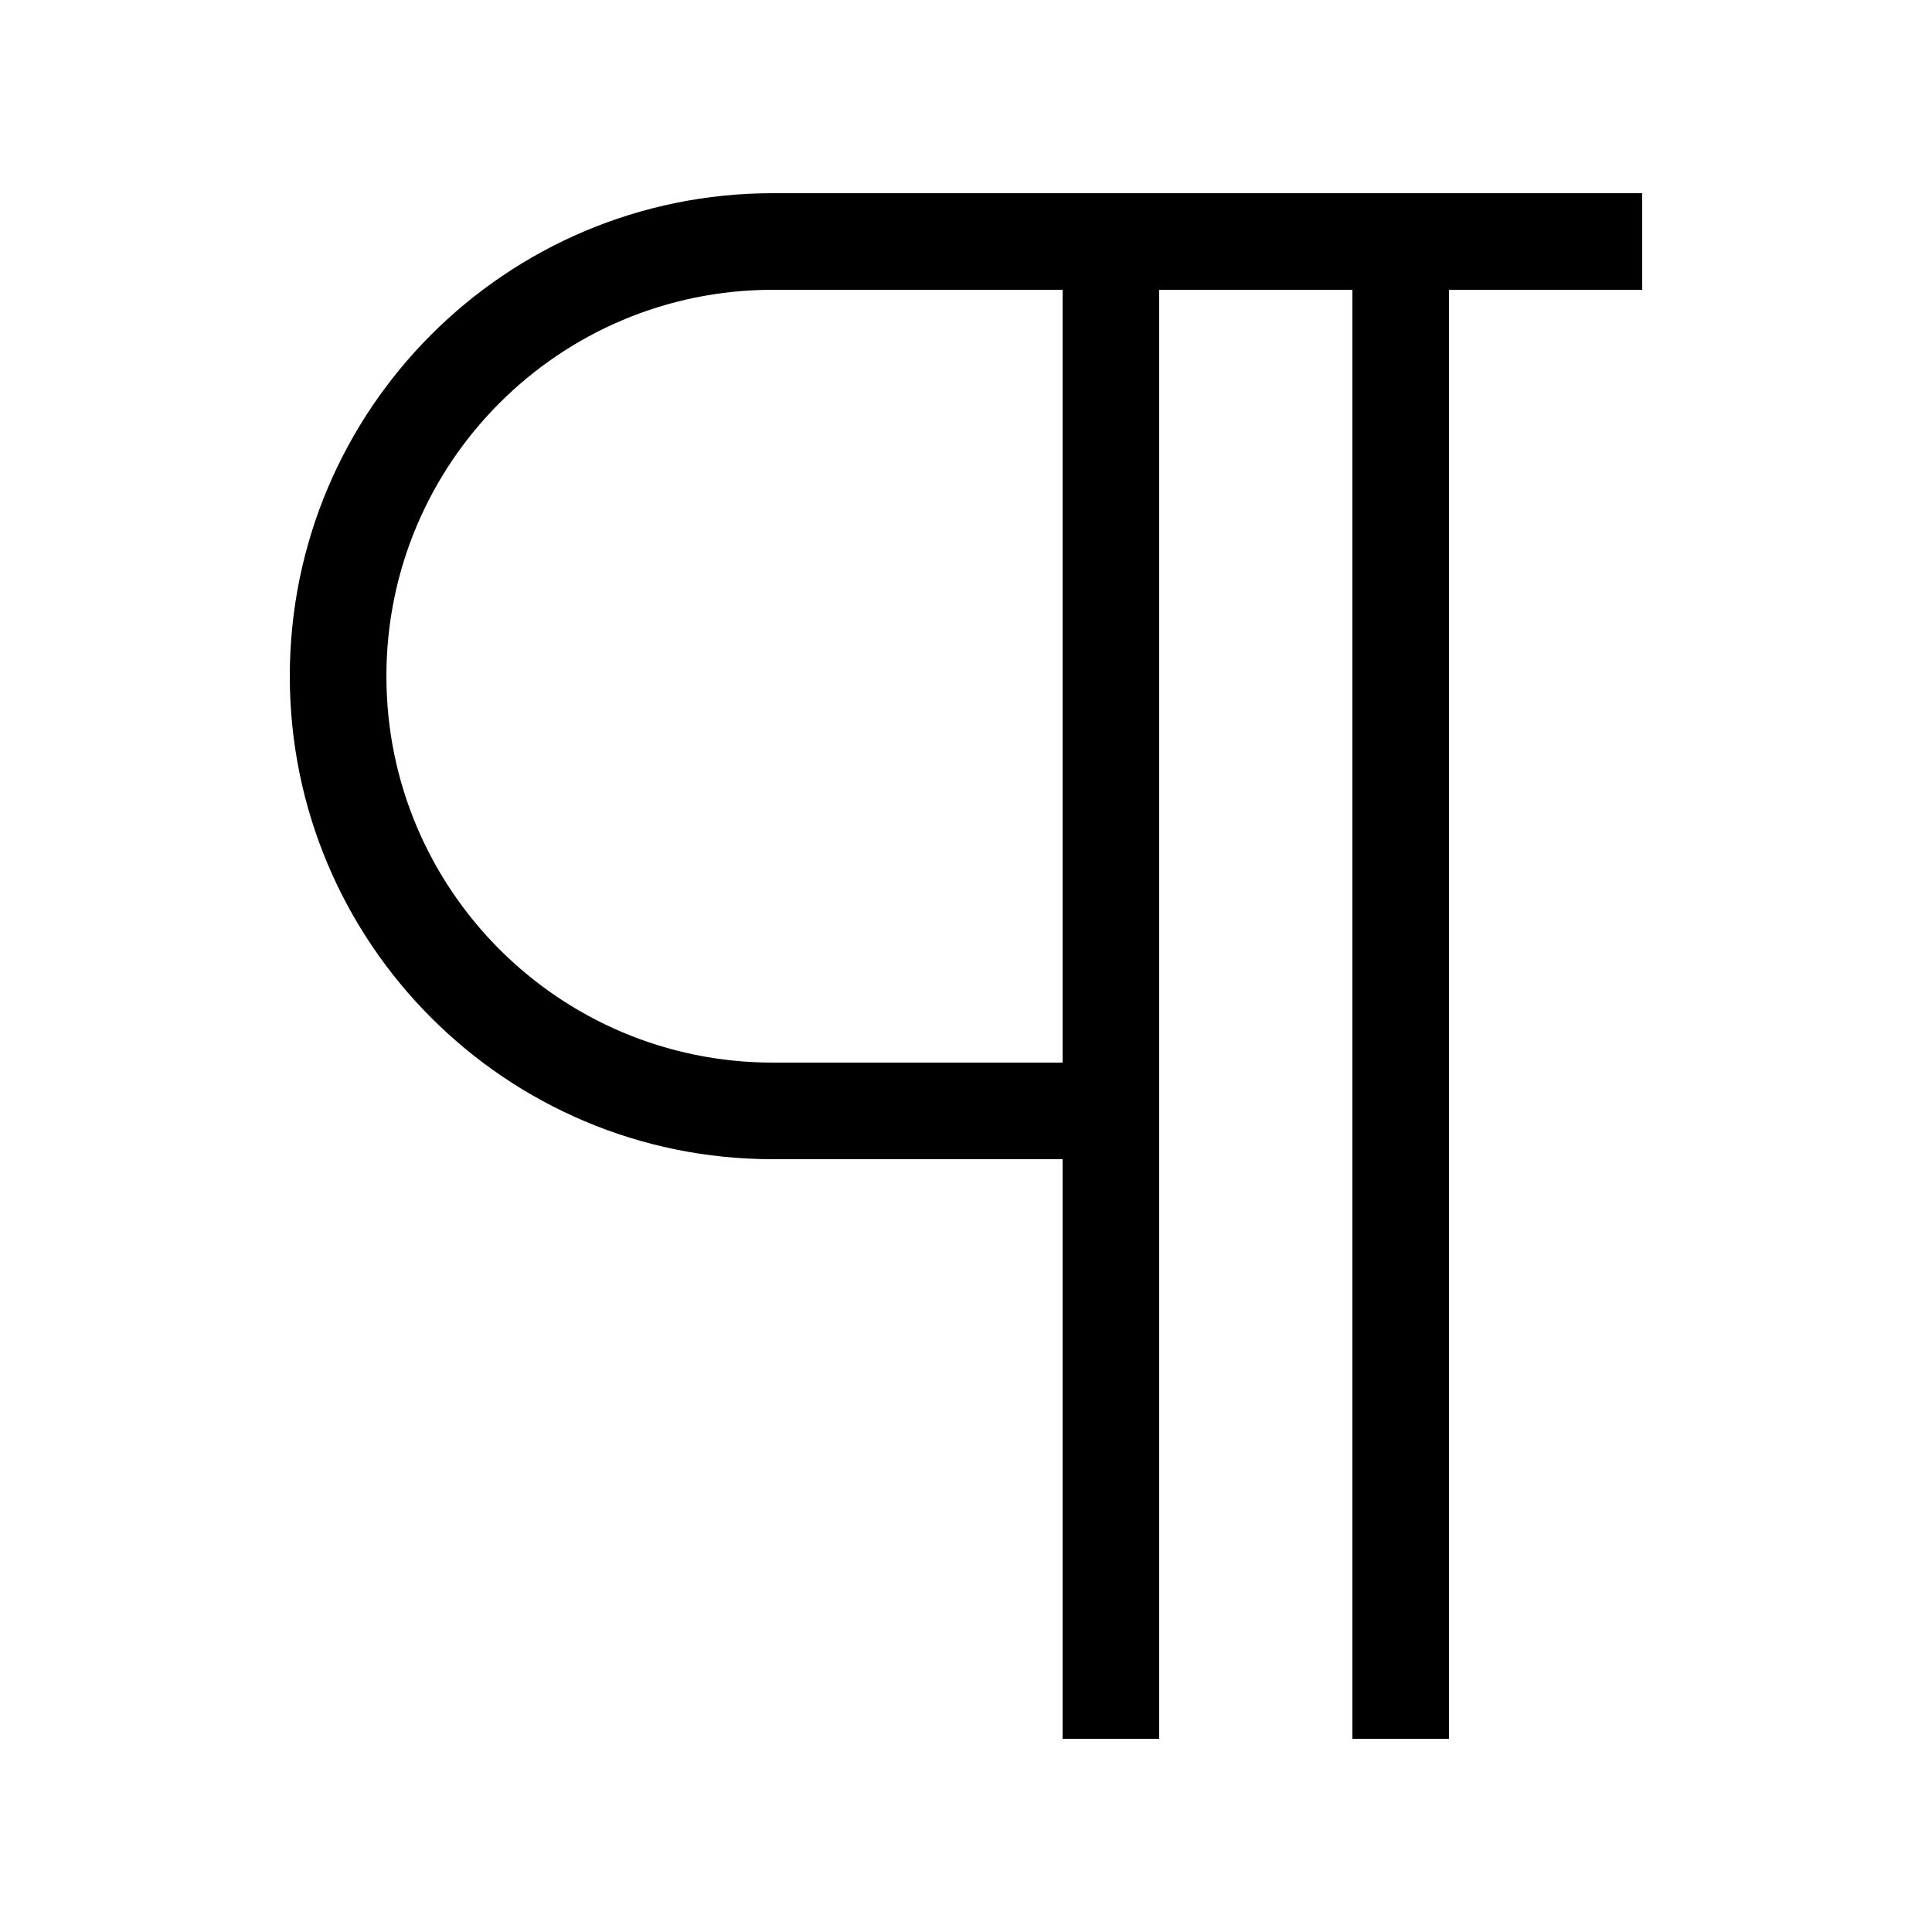 <svg xmlns="http://www.w3.org/2000/svg" viewBox="0 0 640 640"><!--! Font Awesome Pro 7.1.0 by @fontawesome - https://fontawesome.com License - https://fontawesome.com/license (Commercial License) Copyright 2025 Fonticons, Inc. --><path fill="currentColor" d="M256 64C167.6 64 96 135.6 96 224C96 312.4 167.6 384 256 384L352 384L352 576L384 576L384 96L448 96L448 576L480 576L480 96L544 96L544 64L256 64zM352 96L352 352L256 352C185.3 352 128 294.7 128 224C128 153.3 185.3 96 256 96L352 96z"/></svg>